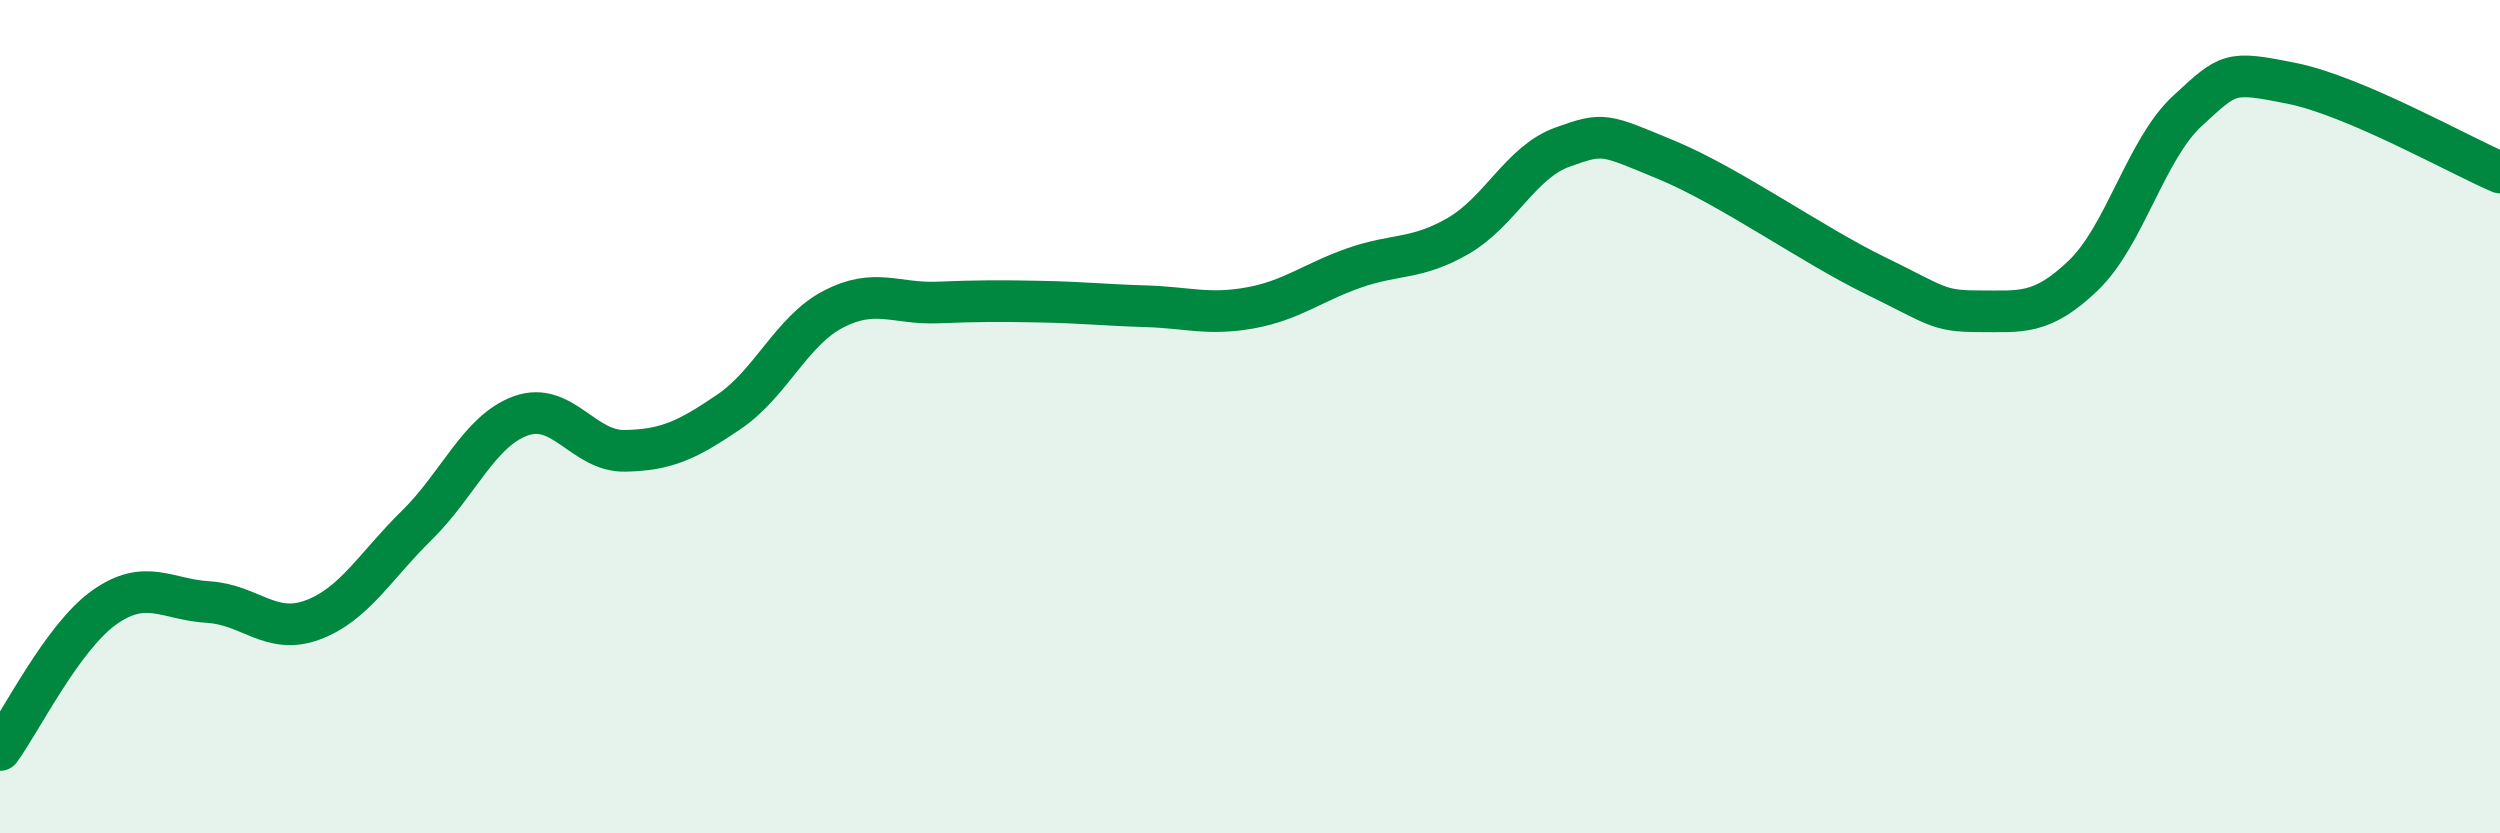 
    <svg width="60" height="20" viewBox="0 0 60 20" xmlns="http://www.w3.org/2000/svg">
      <path
        d="M 0,18 C 0.5,17.32 1.5,15.29 2.5,14.58 C 3.5,13.87 4,14.39 5,14.45 C 6,14.51 6.5,15.25 7.5,14.88 C 8.5,14.51 9,13.59 10,12.61 C 11,11.63 11.5,10.34 12.5,9.98 C 13.5,9.62 14,10.84 15,10.82 C 16,10.8 16.5,10.56 17.5,9.88 C 18.5,9.2 19,7.94 20,7.42 C 21,6.9 21.5,7.3 22.5,7.26 C 23.5,7.22 24,7.22 25,7.24 C 26,7.26 26.5,7.32 27.5,7.35 C 28.5,7.38 29,7.57 30,7.39 C 31,7.21 31.5,6.78 32.5,6.43 C 33.5,6.08 34,6.24 35,5.66 C 36,5.08 36.5,3.89 37.5,3.53 C 38.5,3.17 38.5,3.22 40,3.84 C 41.5,4.46 43.5,5.88 45,6.61 C 46.5,7.34 46.5,7.47 47.5,7.47 C 48.5,7.47 49,7.57 50,6.61 C 51,5.65 51.5,3.58 52.5,2.66 C 53.5,1.74 53.5,1.7 55,2 C 56.5,2.3 59,3.71 60,4.14L60 20L0 20Z"
        fill="#008740"
        opacity="0.1"
        stroke-linecap="round"
        stroke-linejoin="round"
      />
      <path
        d="M 0,18 C 0.5,17.32 1.5,15.29 2.5,14.58 C 3.5,13.87 4,14.39 5,14.45 C 6,14.51 6.5,15.25 7.5,14.88 C 8.5,14.51 9,13.59 10,12.61 C 11,11.63 11.5,10.34 12.5,9.98 C 13.5,9.62 14,10.84 15,10.82 C 16,10.8 16.5,10.56 17.5,9.88 C 18.5,9.2 19,7.94 20,7.42 C 21,6.9 21.5,7.3 22.5,7.26 C 23.5,7.22 24,7.22 25,7.24 C 26,7.26 26.5,7.32 27.5,7.35 C 28.5,7.38 29,7.57 30,7.39 C 31,7.21 31.5,6.78 32.5,6.43 C 33.5,6.08 34,6.24 35,5.66 C 36,5.08 36.5,3.89 37.5,3.53 C 38.5,3.17 38.5,3.22 40,3.84 C 41.5,4.46 43.5,5.88 45,6.61 C 46.5,7.34 46.5,7.47 47.5,7.47 C 48.5,7.47 49,7.57 50,6.61 C 51,5.65 51.5,3.58 52.5,2.66 C 53.5,1.74 53.5,1.7 55,2 C 56.5,2.3 59,3.71 60,4.14"
        stroke="#008740"
        stroke-width="1"
        fill="none"
        stroke-linecap="round"
        stroke-linejoin="round"
      />
    </svg>
  